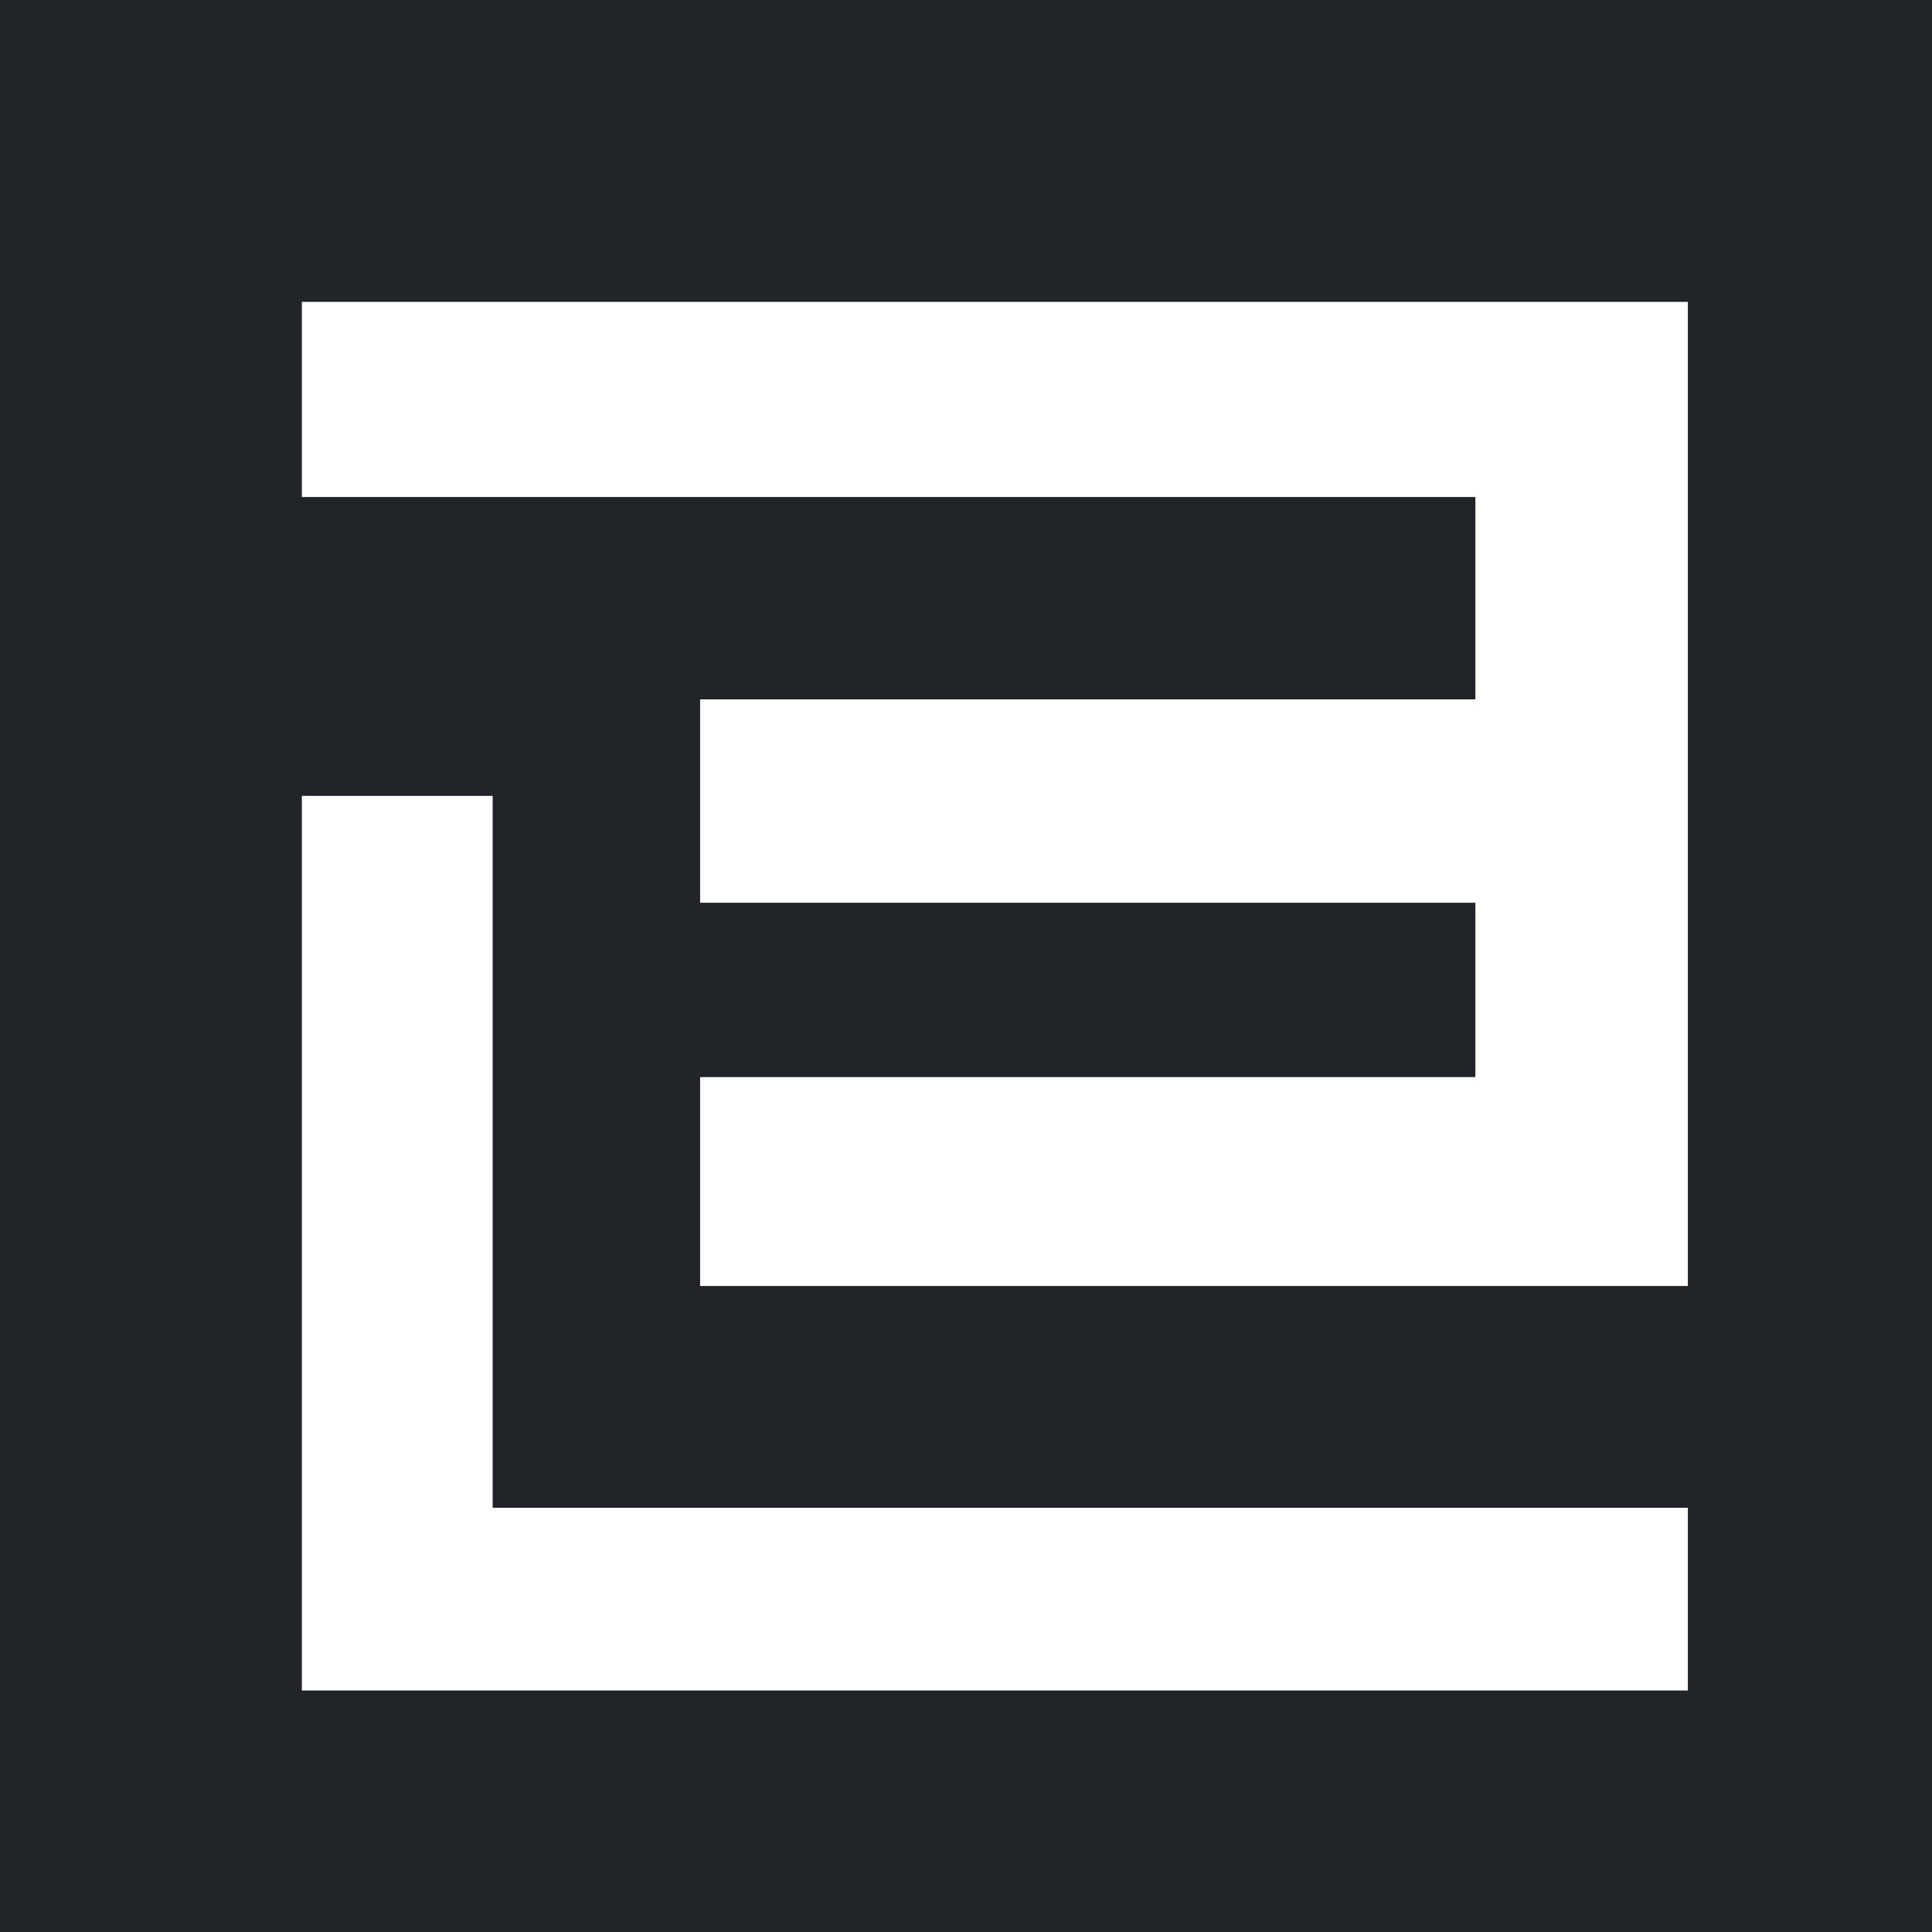 <svg width="32" height="32" viewBox="0 0 32 32" fill="none" xmlns="http://www.w3.org/2000/svg">
<rect width="32" height="32" fill="#212529"/>
<path fill-rule="evenodd" clip-rule="evenodd" d="M8.16 24.974V13.182H5V28H27.956V24.974H8.16ZM24.437 8.232V11.584H11.596V14.952H24.437V17.84H11.596V21.3H27.956V5H5V8.232H24.437Z" fill="white"/>
</svg>
